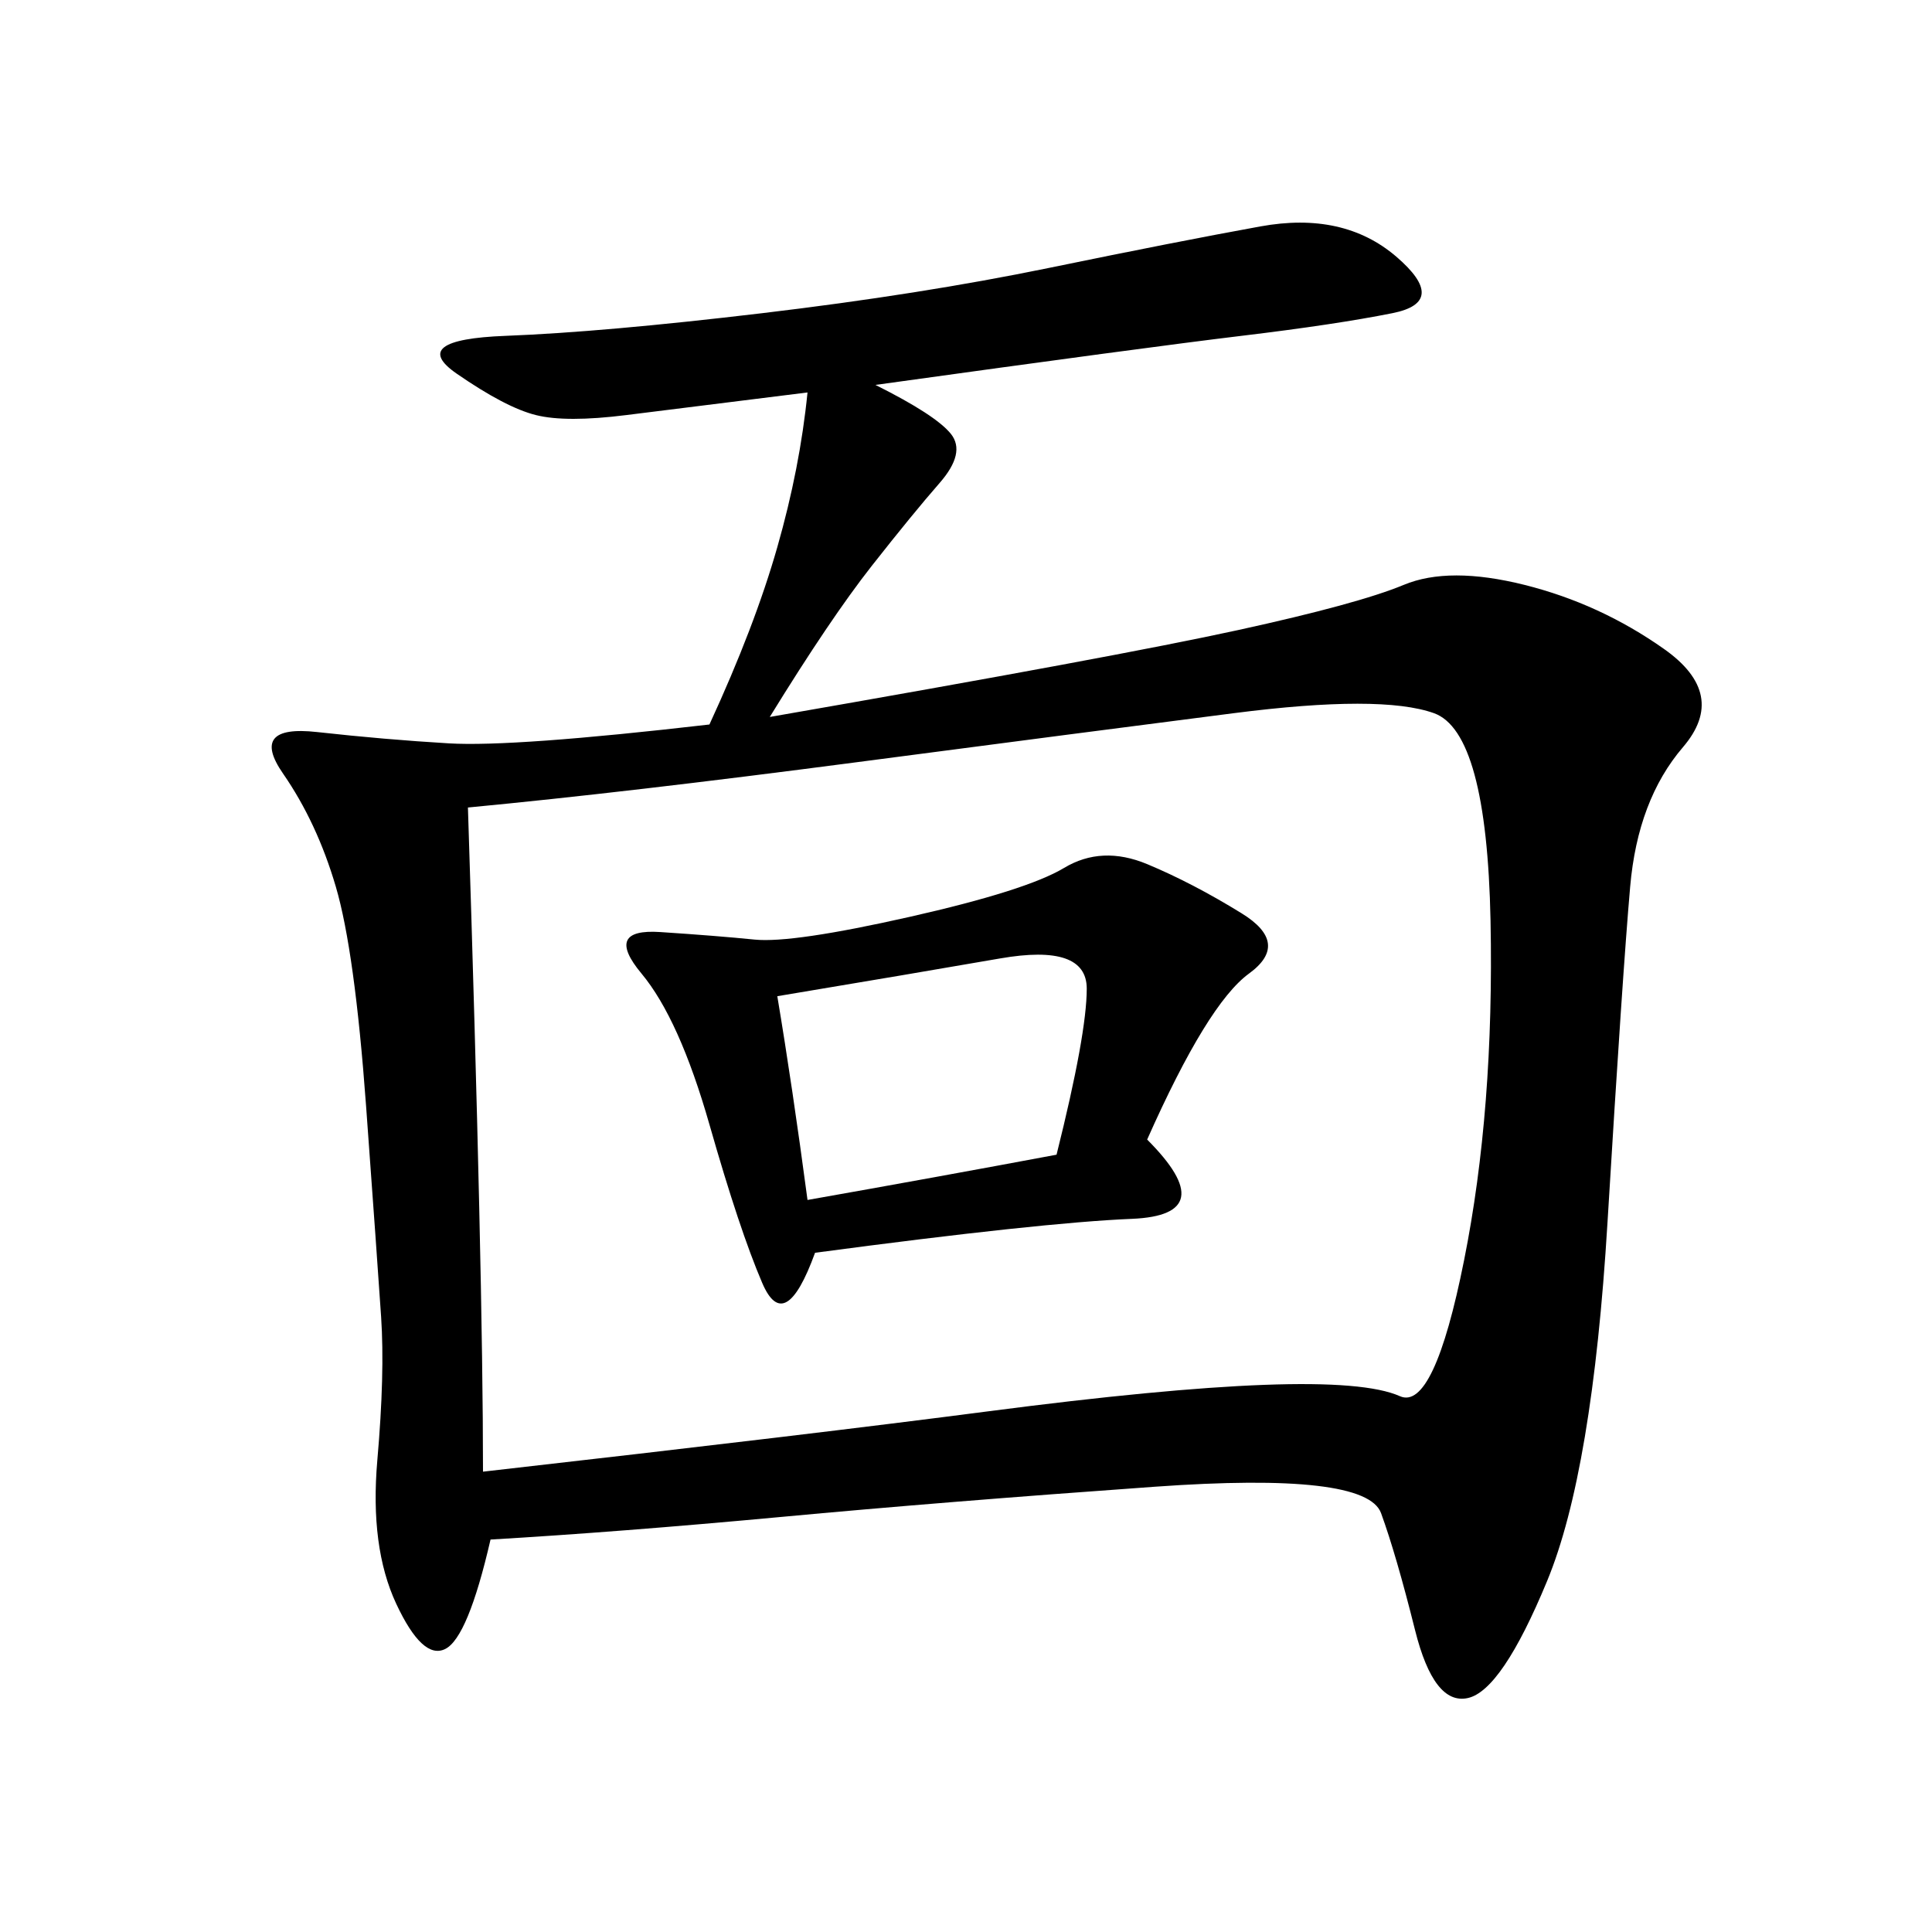 <svg xmlns="http://www.w3.org/2000/svg" xmlns:xlink="http://www.w3.org/1999/xlink" width="300" height="300"><path d="M110.16 112.50Q117.19 97.27 120.70 84.96Q124.22 72.66 125.39 60.94L125.39 60.94L97.27 64.45Q87.89 65.63 83.20 64.45Q78.52 63.28 70.90 58.01Q63.28 52.73 78.52 52.15Q93.75 51.56 118.36 48.63Q142.97 45.70 162.89 41.60Q182.81 37.50 195.70 35.16Q208.59 32.81 216.80 39.84Q225 46.88 216.21 48.63Q207.42 50.39 192.77 52.15Q178.13 53.91 135.94 59.77L135.94 59.77Q145.31 64.45 147.66 67.38Q150 70.31 145.90 75Q141.80 79.69 135.35 87.89Q128.91 96.09 119.53 111.33L119.53 111.33Q173.44 101.95 192.19 97.85Q210.94 93.75 217.97 90.82Q225 87.89 236.72 90.82Q248.44 93.75 258.40 100.78Q268.36 107.81 261.33 116.02Q254.30 124.22 253.13 137.70Q251.95 151.17 249.61 189.84Q247.27 228.52 240.23 245.51Q233.20 262.50 227.93 263.67Q222.66 264.84 219.73 253.13Q216.80 241.41 214.45 234.96Q212.11 228.52 179.30 230.86Q146.48 233.20 121.29 235.55Q96.09 237.89 76.17 239.06L76.17 239.06Q72.66 254.30 69.14 256.05Q65.63 257.81 61.52 249.02Q57.42 240.23 58.59 226.76Q59.77 213.28 59.18 204.49Q58.59 195.70 56.84 171.68Q55.08 147.66 52.15 137.70Q49.22 127.73 43.95 120.12Q38.67 112.50 49.22 113.67Q59.77 114.84 69.73 115.43Q79.69 116.02 110.16 112.50L110.16 112.50ZM75 228.52Q126.56 222.66 153.52 219.14Q180.47 215.63 196.29 215.04Q212.11 214.45 217.38 216.80Q222.66 219.14 227.34 195.70Q232.03 172.27 231.45 142.97Q230.86 113.67 222.66 110.74Q214.45 107.81 191.60 110.74Q168.75 113.67 133.01 118.36Q97.27 123.05 72.66 125.39L72.66 125.39Q75 198.05 75 228.52L75 228.52ZM178.13 176.95Q189.84 188.67 175.78 189.26Q161.72 189.84 126.56 194.53L126.56 194.53Q121.88 207.42 118.36 199.22Q114.84 191.02 110.16 174.61Q105.47 158.20 99.61 151.17Q93.75 144.14 102.54 144.73Q111.33 145.31 117.19 145.90Q123.05 146.48 141.21 142.38Q159.38 138.28 165.23 134.77Q171.09 131.25 178.13 134.18Q185.16 137.11 192.77 141.80Q200.39 146.48 193.95 151.17Q187.50 155.86 178.13 176.95L178.13 176.95ZM125.39 186.33Q145.31 182.81 164.06 179.30L164.06 179.30Q168.75 160.55 168.75 153.52L168.75 153.52Q168.75 146.48 155.27 148.83Q141.80 151.17 120.70 154.69L120.70 154.69Q123.05 168.75 125.39 186.33L125.39 186.33Z"/></svg>